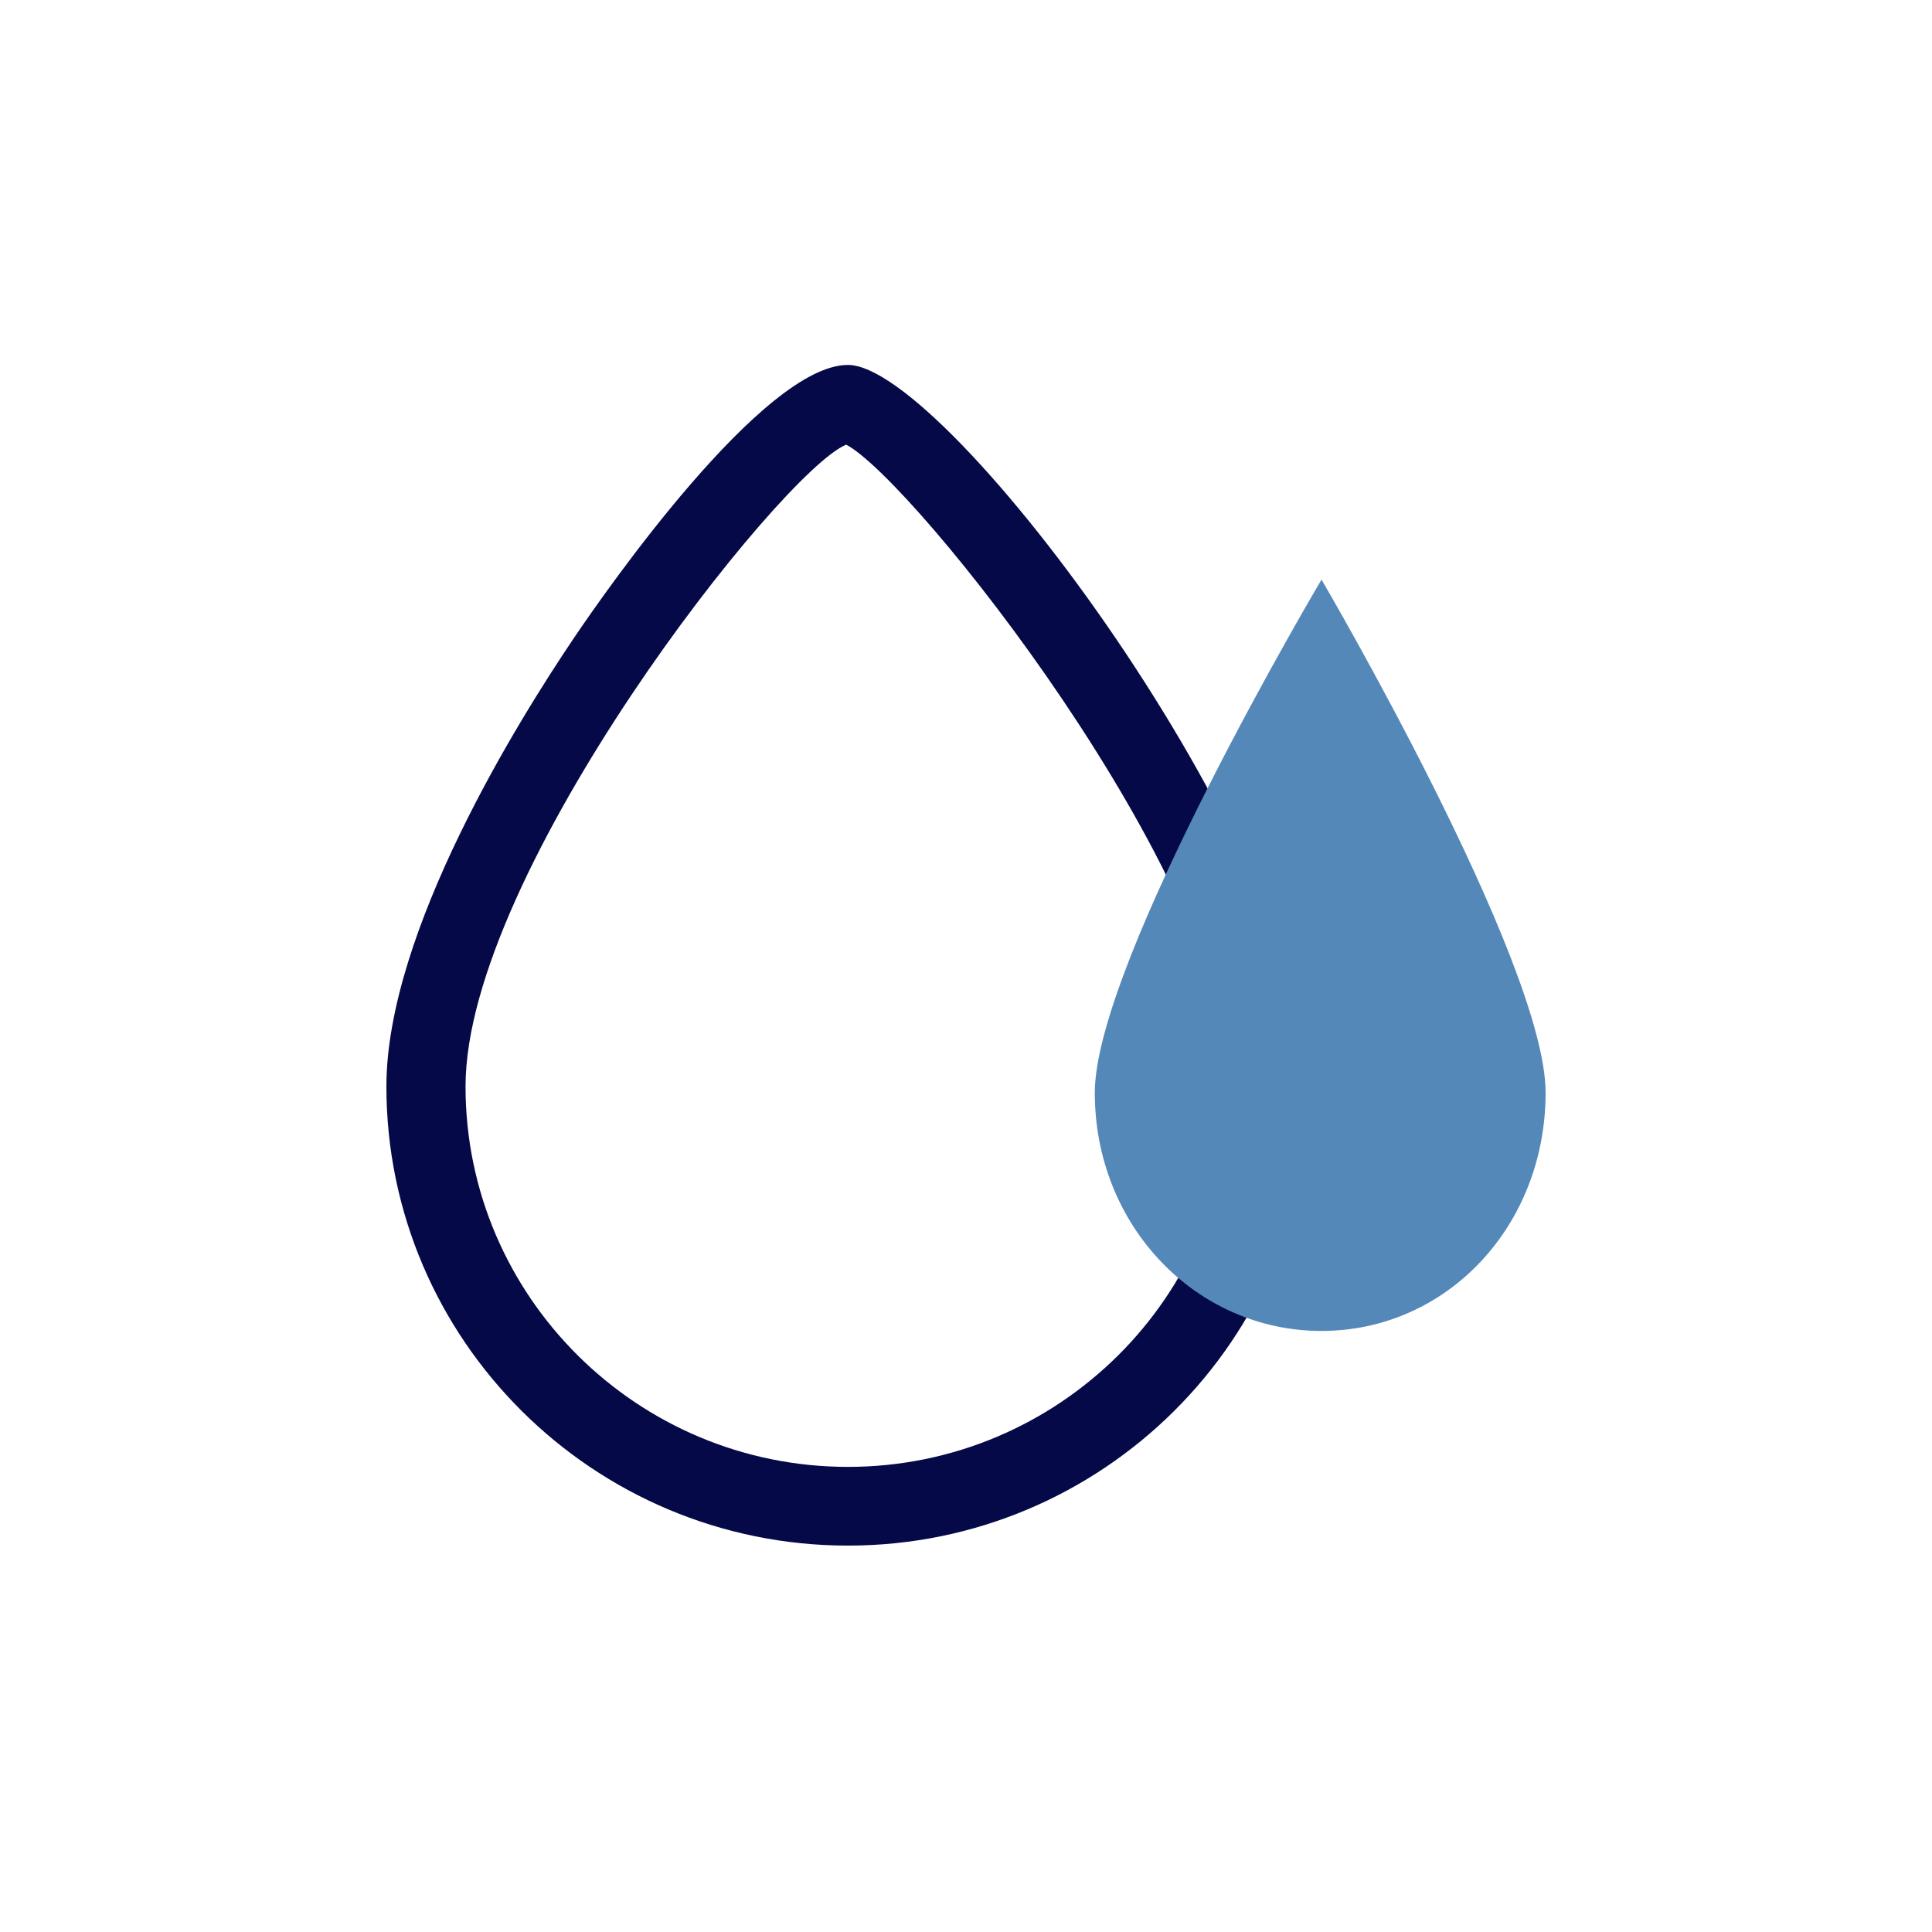 <?xml version="1.0" encoding="UTF-8"?>
<svg xmlns="http://www.w3.org/2000/svg" xmlns:xlink="http://www.w3.org/1999/xlink" width="90px" height="90px" viewBox="0 0 90 90" version="1.1">
  <title>icon/icon_bleeding</title>
  <g id="icon/icon_bleeding" stroke="none" stroke-width="1" fill="none" fill-rule="evenodd">
    <g id="np_blood-drop_429078_050947" transform="translate(18, 17)" fill="#050947" fill-rule="nonzero">
      <path d="M21.5,0 C17.543,0 10.213,10.537 8.785,12.647 C6.143,16.552 0,26.411 0,33.611 C0,45.406 9.644,55 21.5,55 C33.356,55 43,45.406 43,33.611 C43,22.833 26.153,0 21.5,0 Z M21.5,51.333 C11.679,51.333 3.686,43.382 3.686,33.611 C3.686,23.599 18.39,4.949 21.418,3.714 C24.547,5.342 39.314,23.957 39.314,33.611 C39.314,43.382 31.321,51.333 21.5,51.333 Z" id="Shape"></path>
    </g>
    <g id="np_blood_1670447_050947" transform="translate(51, 27)" fill="#5488B8" fill-rule="nonzero">
      <path d="M21,23.902 C21,30.122 16.388,35 10.561,35 C4.734,35 0,30.122 0,23.902 C0,17.804 10.561,0 10.561,0 C10.561,0 21,17.805 21,23.902 Z" id="Path"></path>
    </g>
  </g>
</svg>
